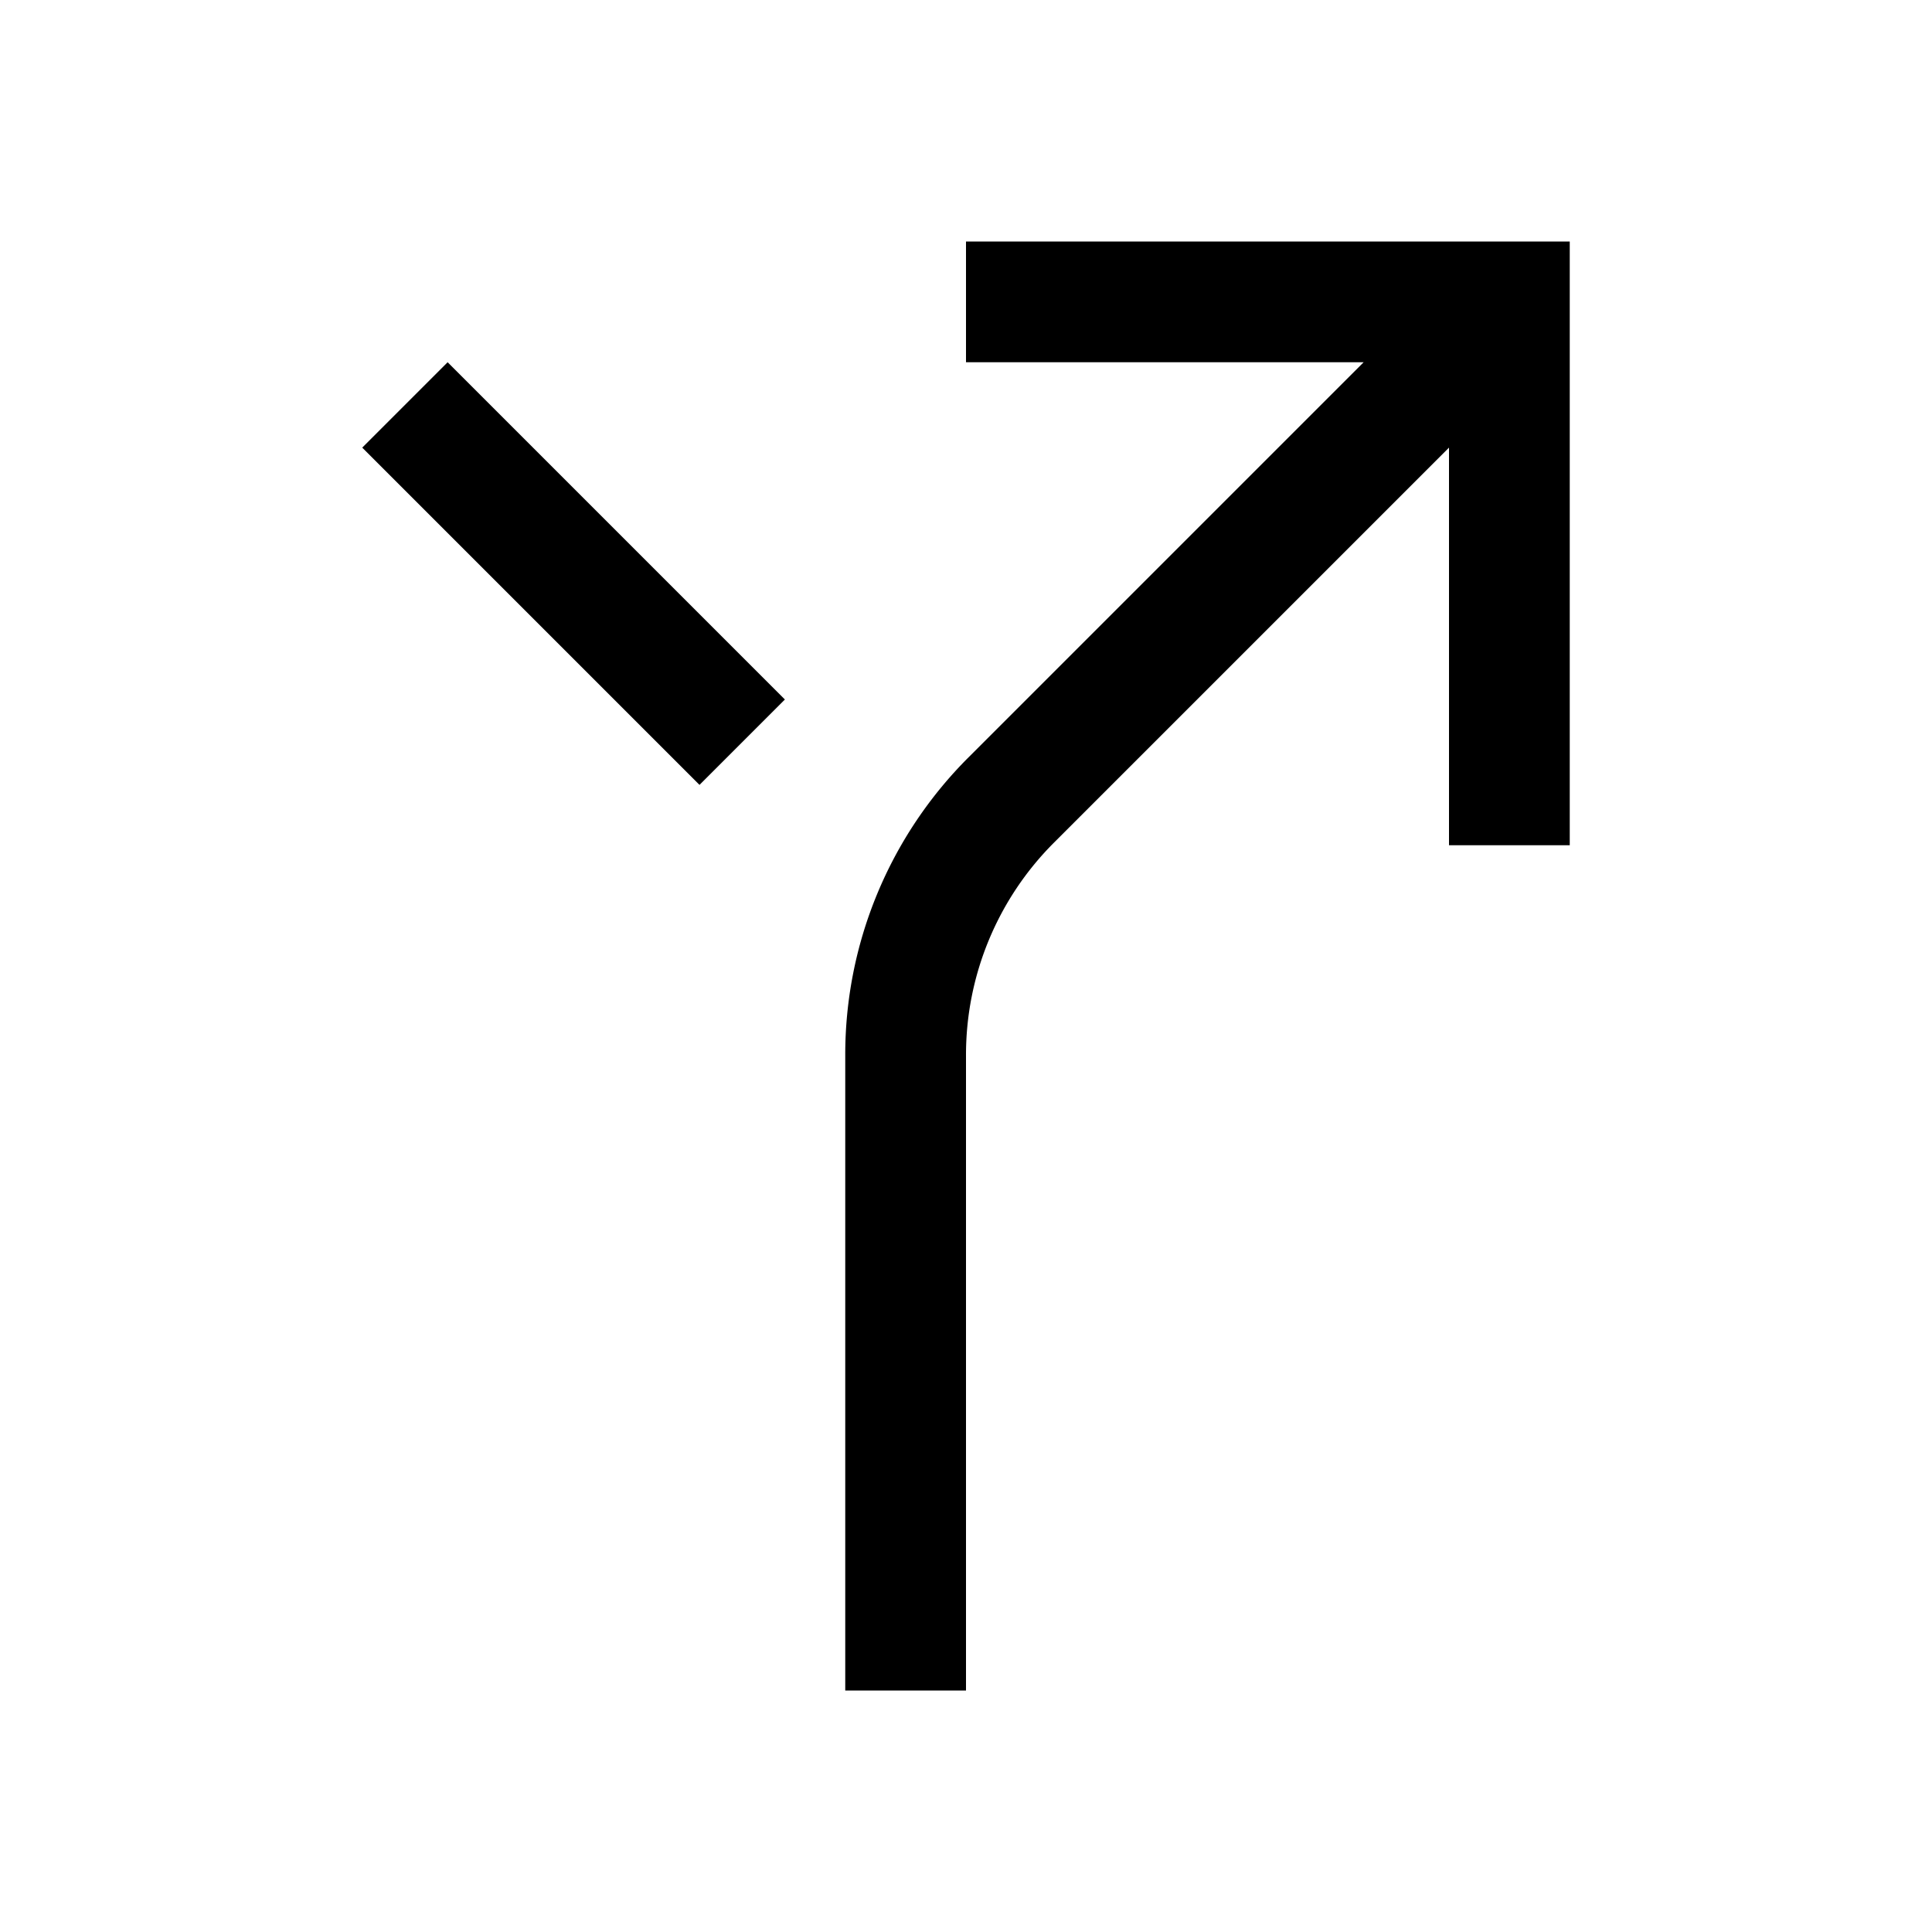 <svg xmlns="http://www.w3.org/2000/svg" viewBox="0 0 32 32" fill="currentColor"><defs></defs><title>direction--bear-right--02</title><path d="M16,4V6h6.586L16.05,12.536a6.954,6.954,0,0,0-2.05,4.95V28h2V17.485A4.968,4.968,0,0,1,17.464,13.95L24,7.414V14h2V4Z"/><rect x="8.5" y="5.55" width="2" height="7.9" transform="translate(-3.935 9.5) rotate(-45)"/><rect id="_Transparent_Rectangle_" data-name="&lt;Transparent Rectangle&gt;" class="cls-1" width="32" height="32" style="fill: none"/></svg>